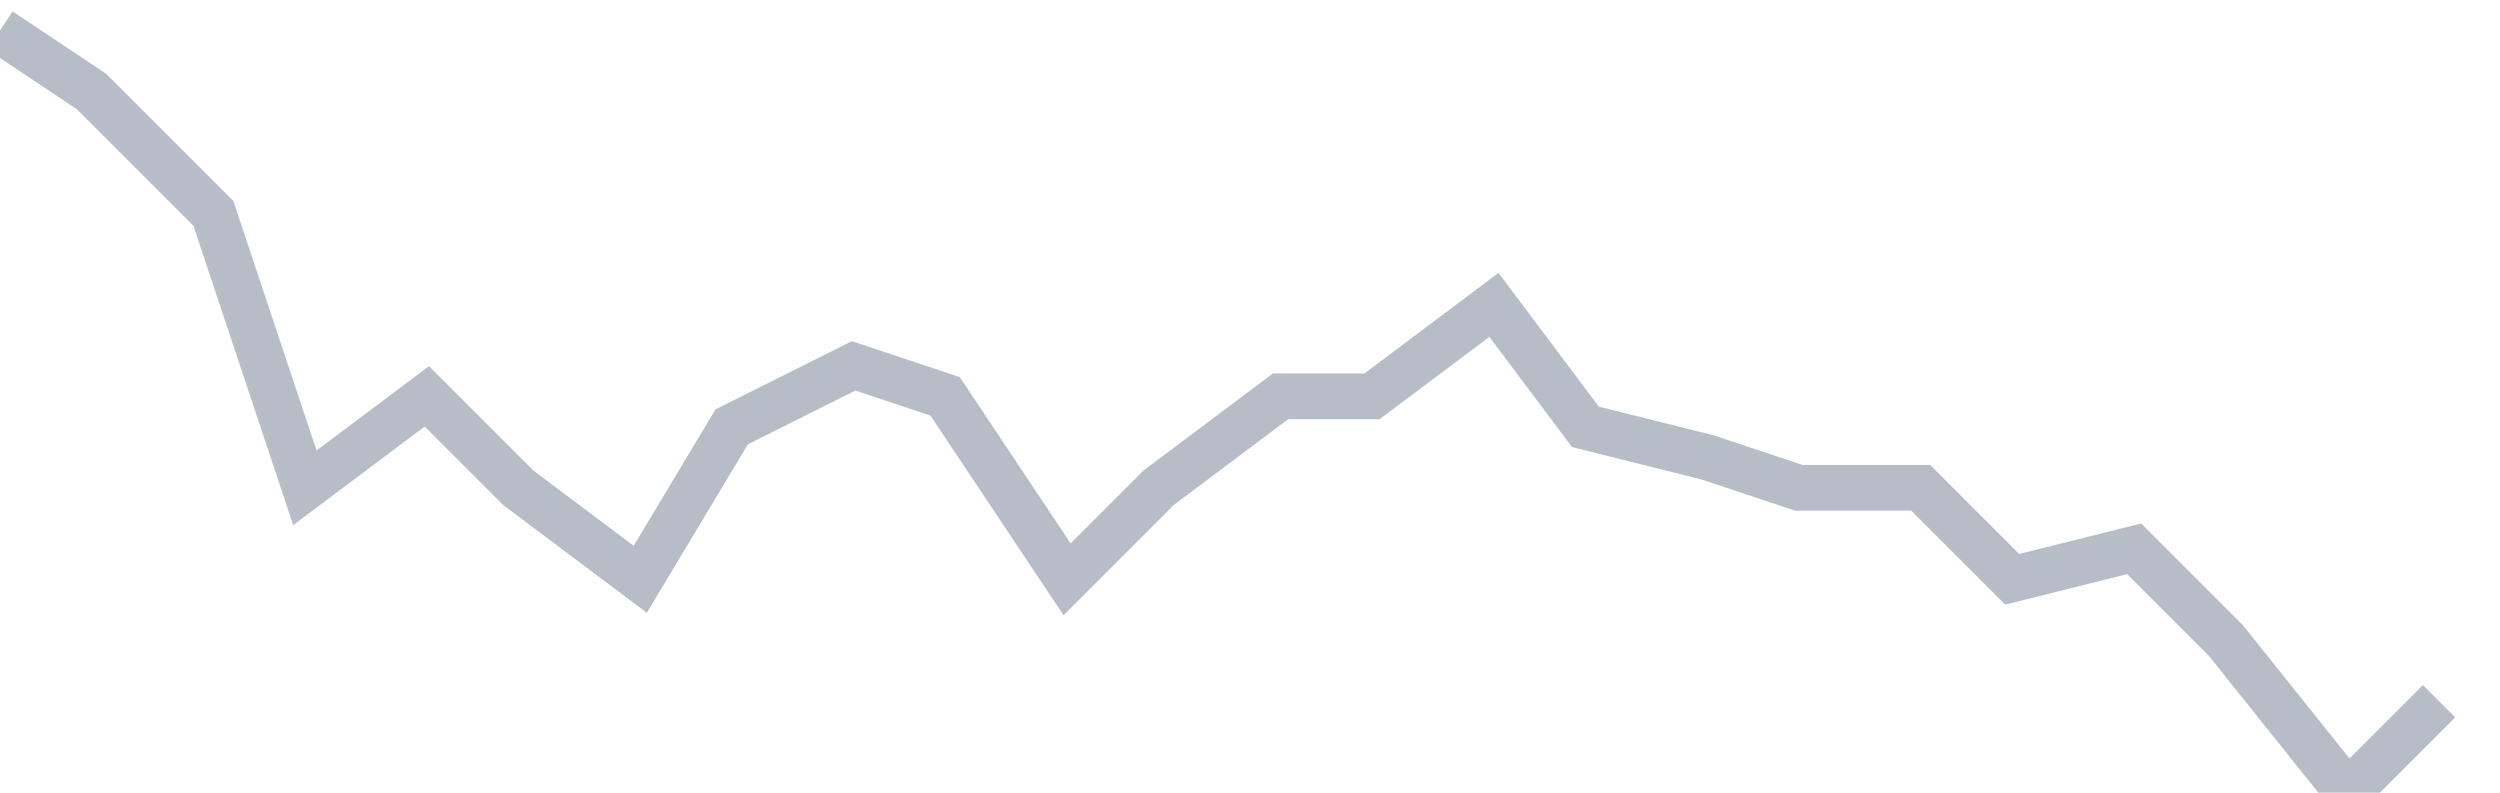 <svg width="82" height="26" fill="none" xmlns="http://www.w3.org/2000/svg"><path d="M0 1l3 2 4 4 3 9 4-3 3 3 4 3 3-5 4-2 3 1 4 6 3-3 4-3h3l4-3 3 4 4 1 3 1h4l3 3 4-1 3 3 4 5 3-3" stroke="#B7BDC6" stroke-width="1.5"/></svg>